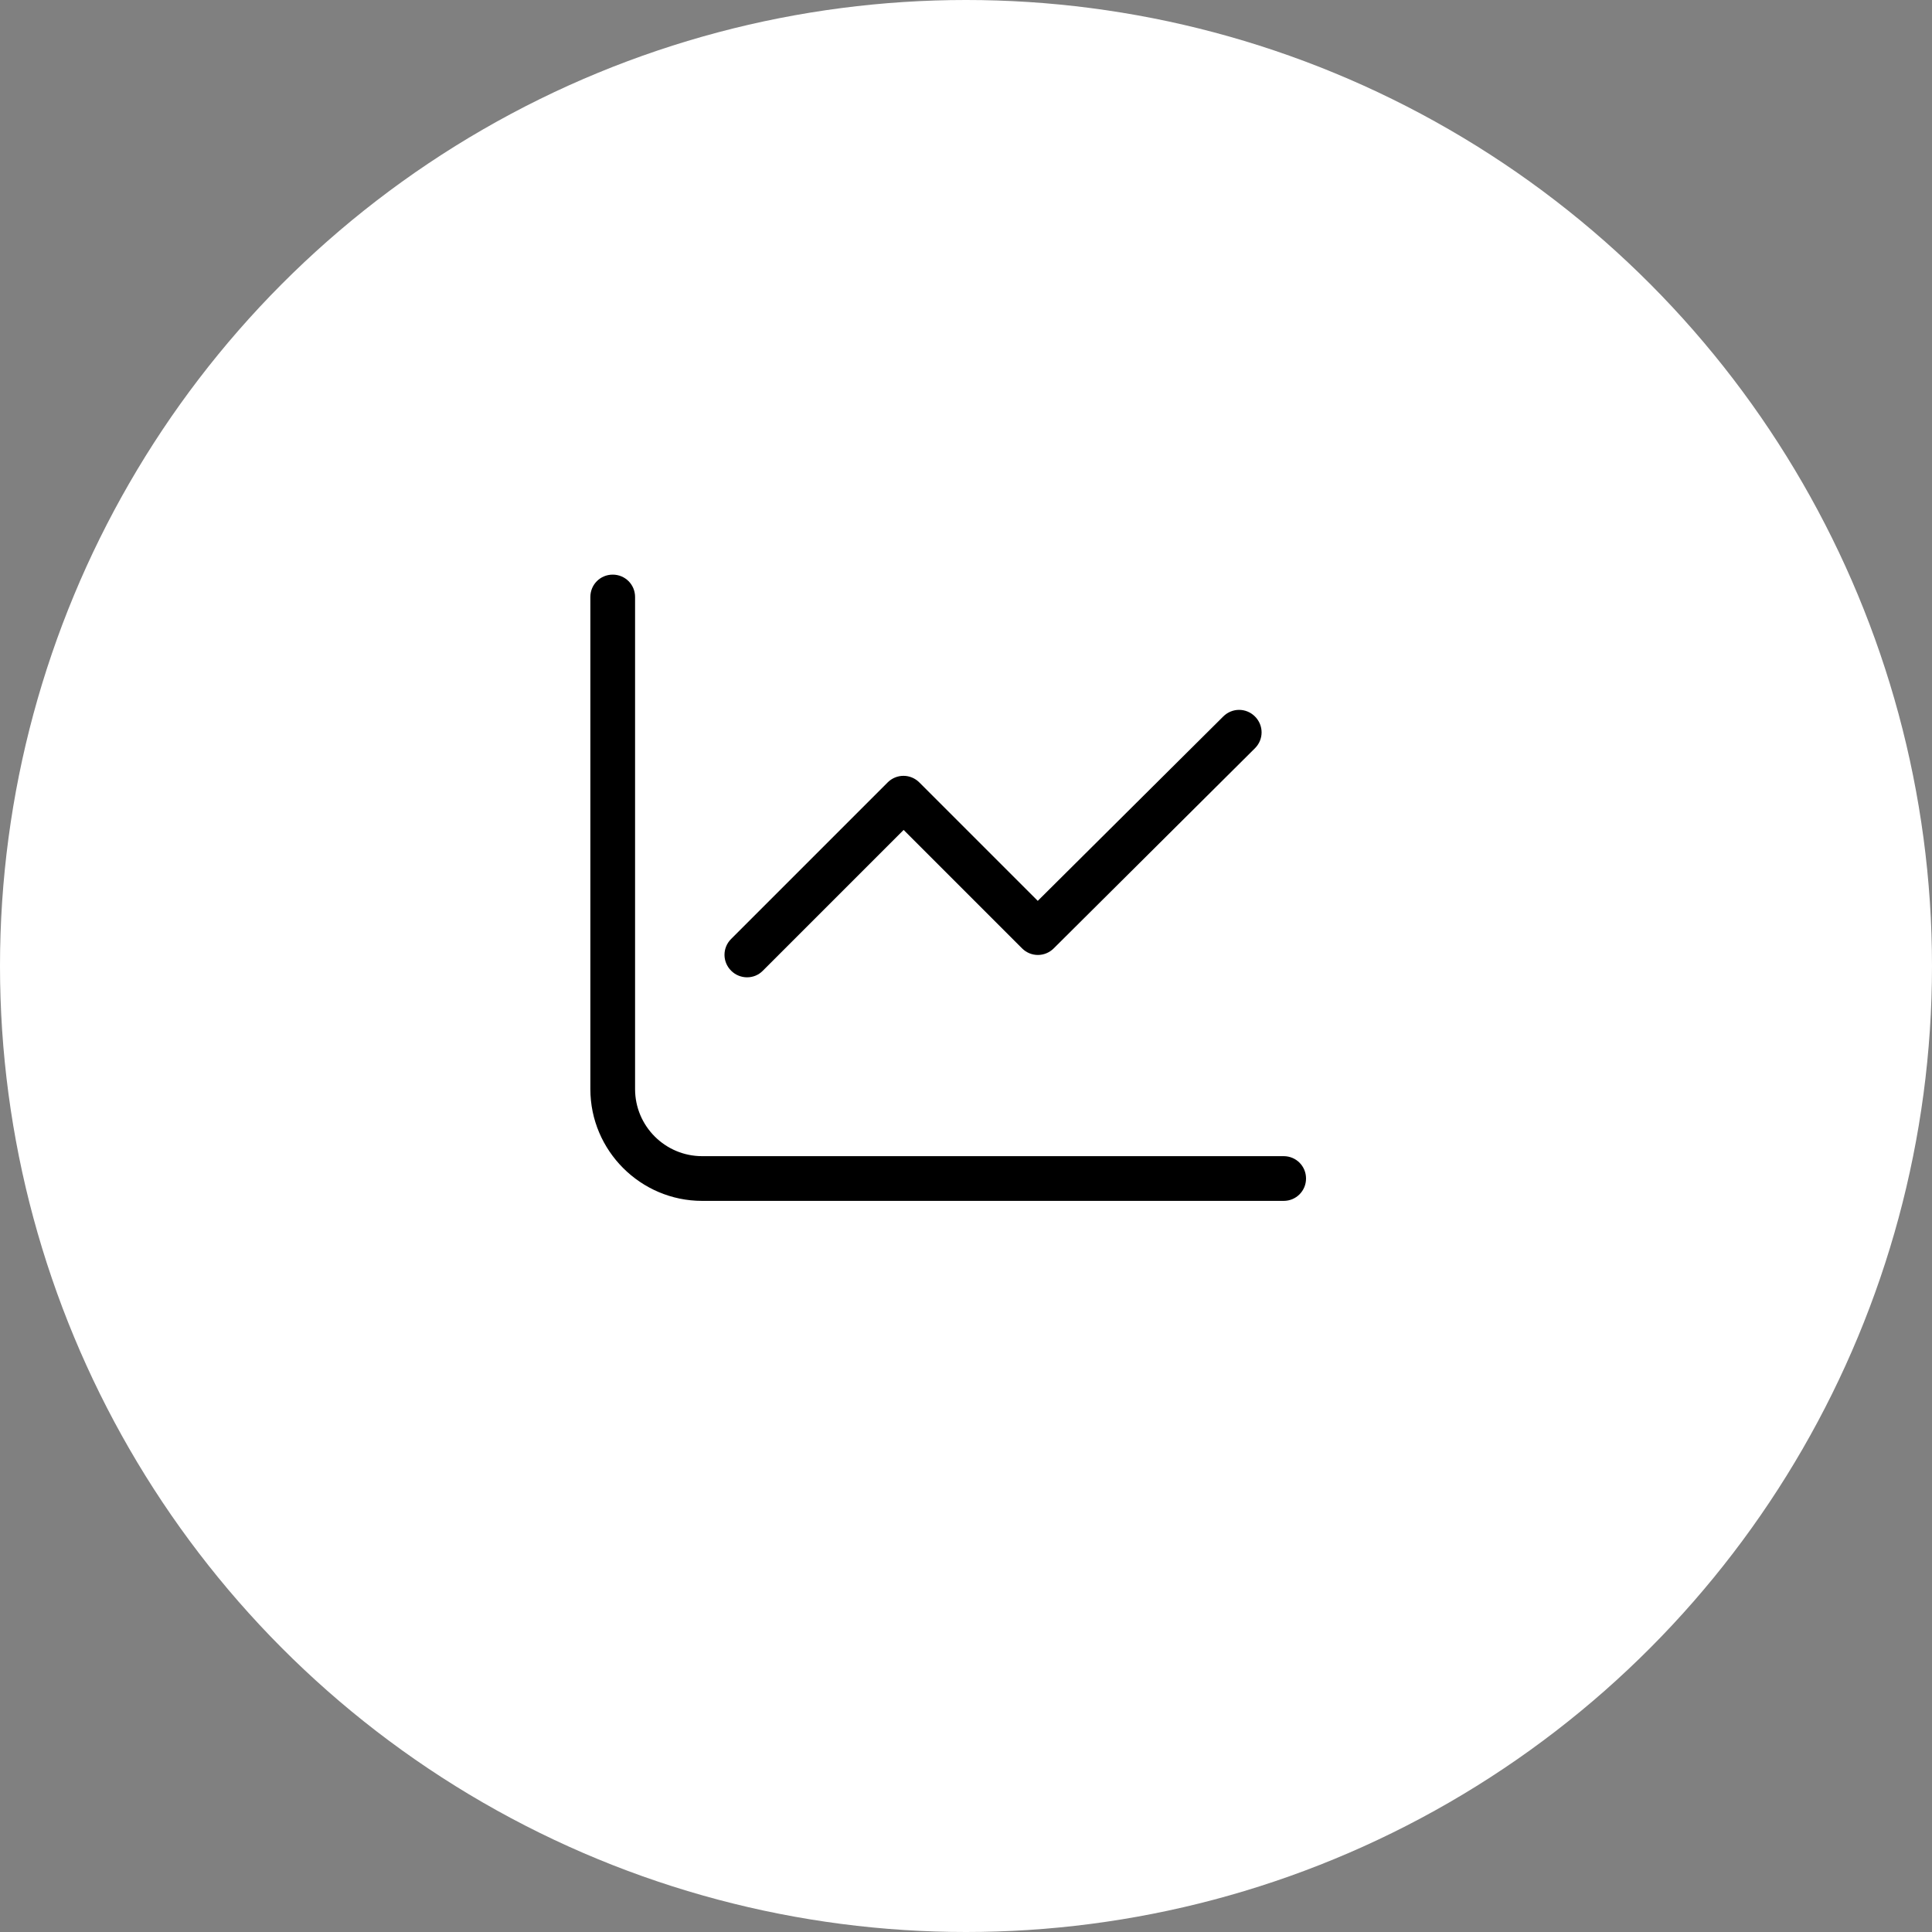 <?xml version="1.0" encoding="UTF-8"?><svg id="Layer_1" xmlns="http://www.w3.org/2000/svg" viewBox="0 0 70 70"><rect x="0" y="0" width="70" height="70" fill="#808080" stroke="none"/><defs><style>.cls-1{fill:#fff;}</style></defs><circle class="cls-1" cx="35" cy="35" r="35"/><path d="m47.32,42.7c0,.45-.36.81-.81.81h-21.07c-2.23,0-4.05-1.82-4.05-4.05v-17.83c0-.45.36-.81.81-.81s.81.36.81.81v17.83c0,1.34,1.09,2.43,2.43,2.43h21.07c.45,0,.81.36.81.81Zm-20.83-7.53c-.32-.32-.32-.83,0-1.15l5.67-5.67c.32-.32.83-.32,1.15,0l4.29,4.29,6.72-6.68c.32-.32.83-.32,1.15,0s.32.83,0,1.15l-7.29,7.25c-.32.32-.83.32-1.15,0l-4.29-4.29-5.1,5.1c-.31.32-.83.32-1.15,0Z"/></svg>